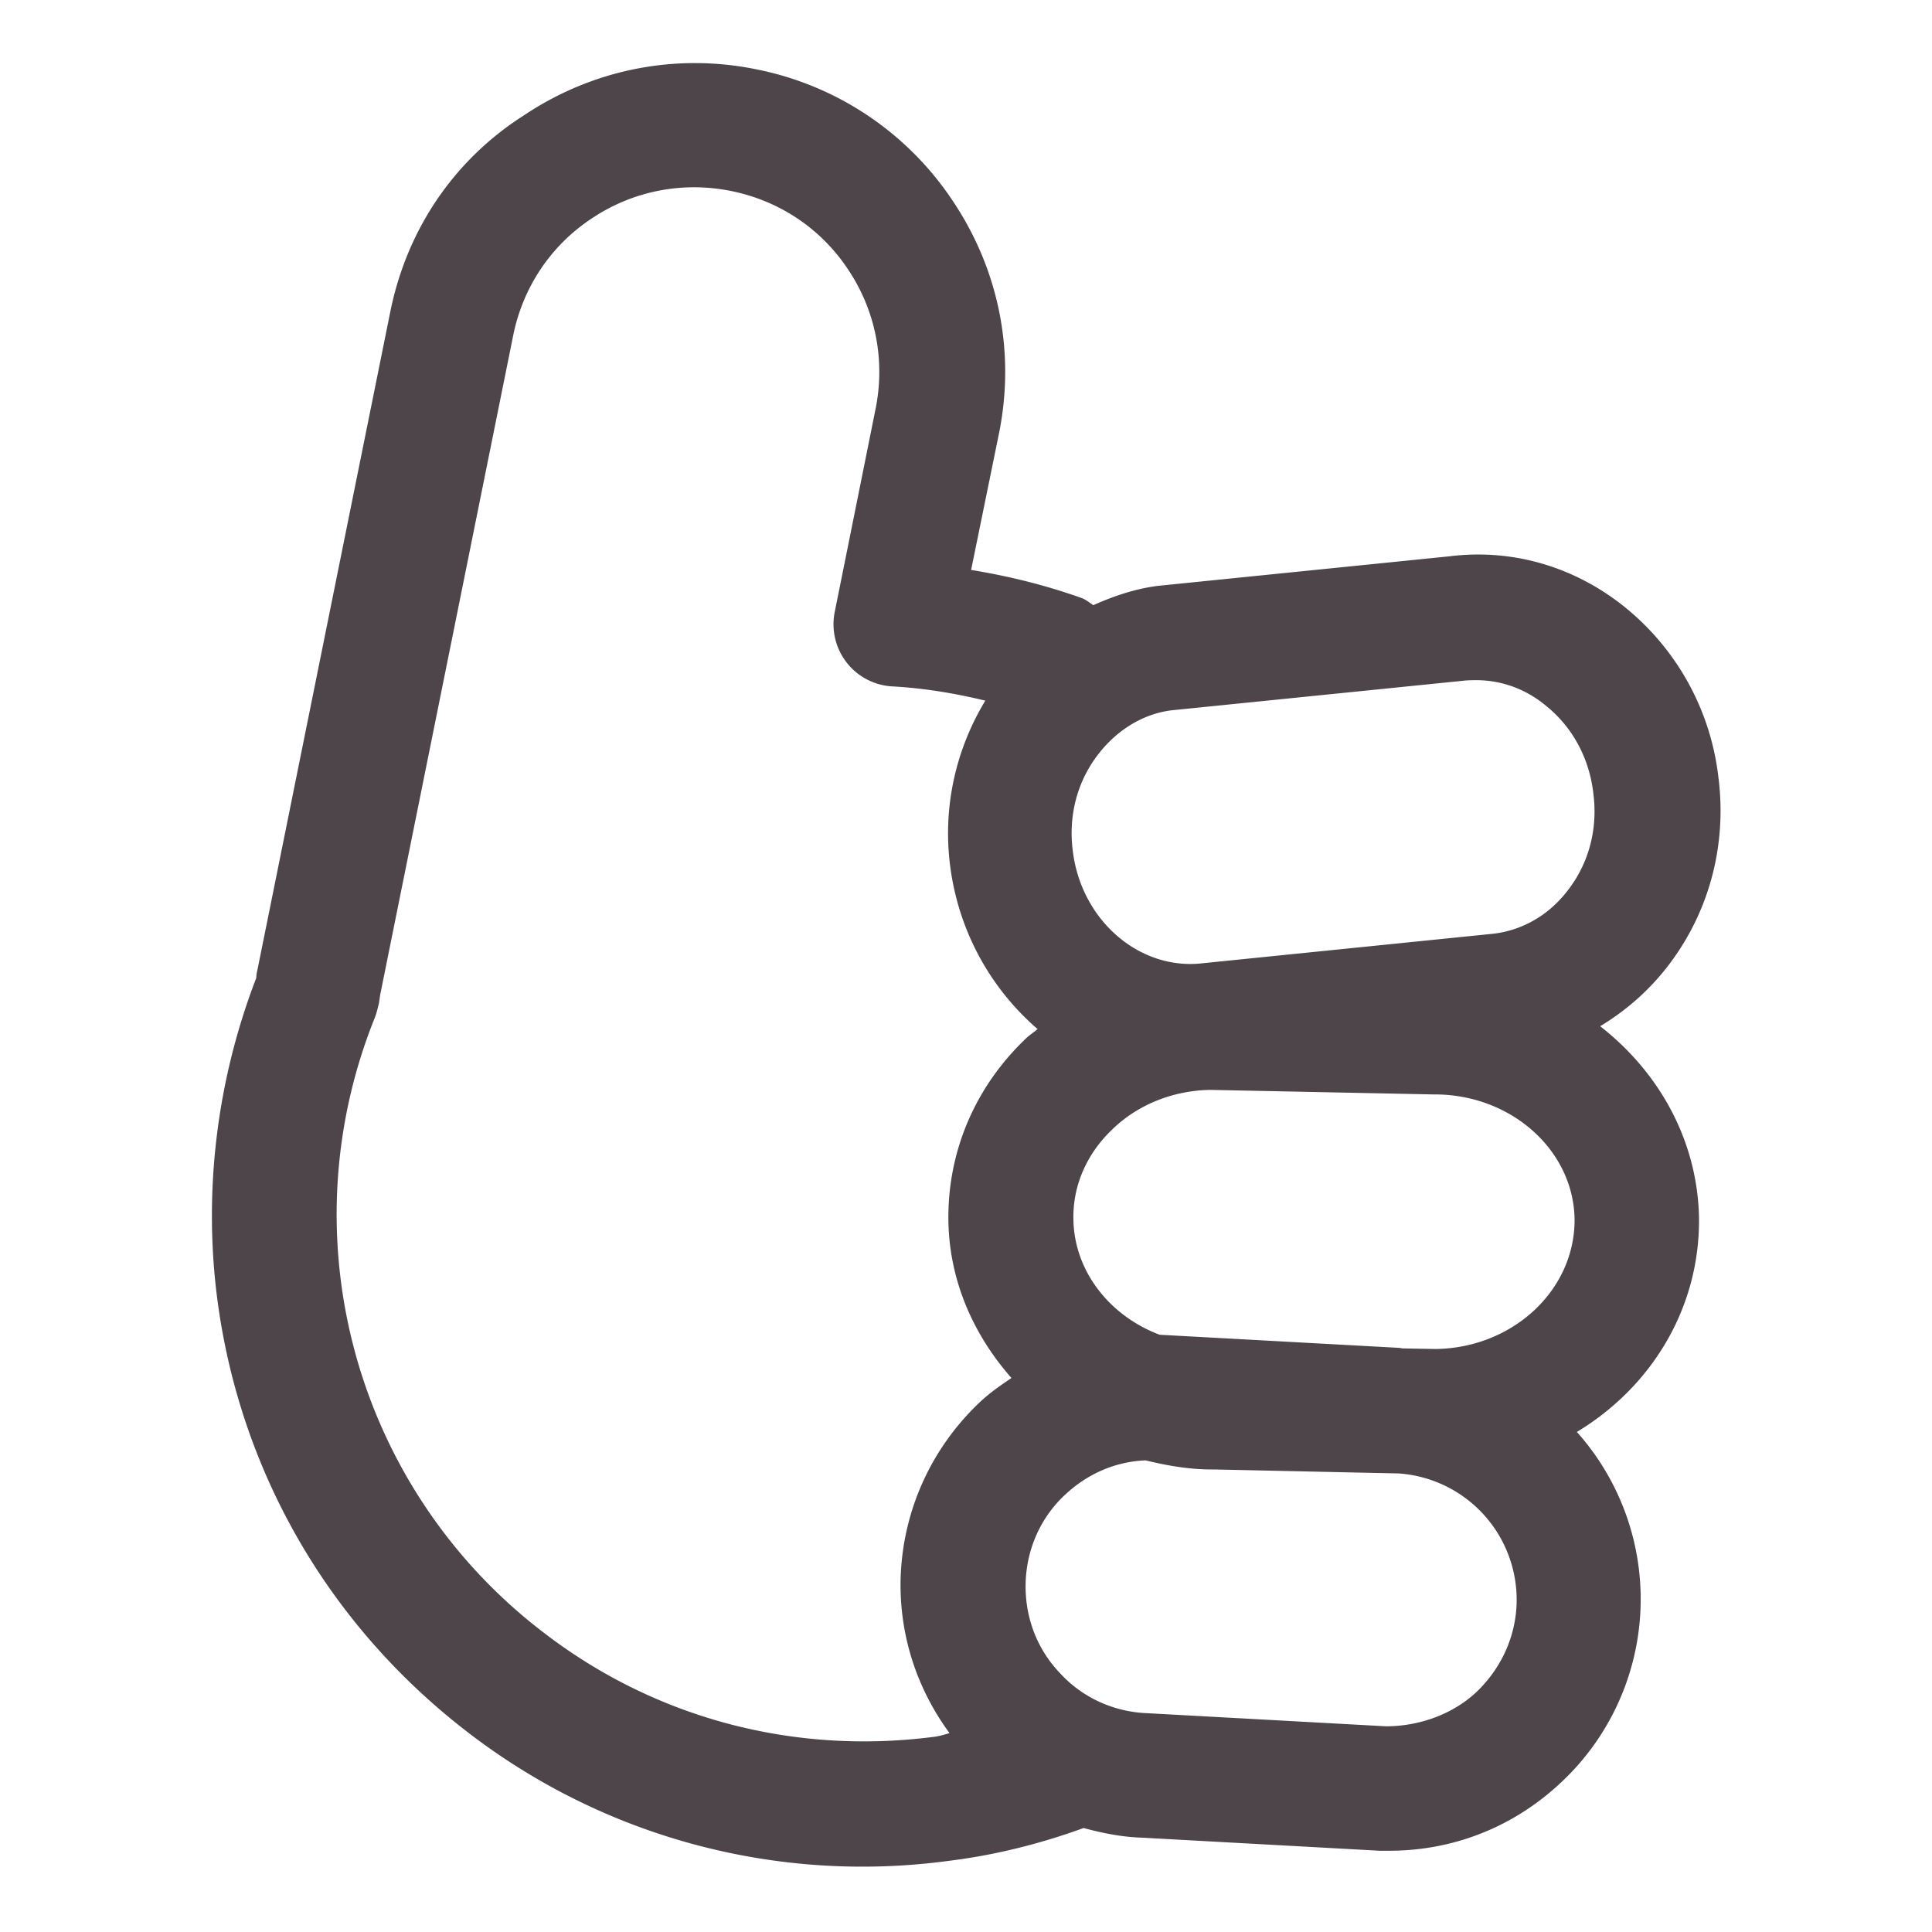 <svg xmlns="http://www.w3.org/2000/svg" xml:space="preserve" style="fill-rule:evenodd;clip-rule:evenodd;stroke-linejoin:round;stroke-miterlimit:2" viewBox="0 0 34 34"><path d="M29.9 21.45c-.02-1.37-.7-2.58-1.74-3.39.48-.29.91-.67 1.26-1.15.68-.93.97-2.08.82-3.24a4.513 4.513 0 0 0-1.59-2.94c-.9-.75-2.02-1.08-3.14-.94l-5.13.52c-.4.05-.78.18-1.14.34-.06-.04-.12-.09-.19-.12-.64-.23-1.29-.39-1.96-.5l.49-2.4c.29-1.43 0-2.88-.81-4.09a5.41 5.41 0 0 0-3.46-2.32c-1.42-.29-2.88 0-4.09.81-1.24.79-2.06 2.02-2.35 3.45L4.53 17.07a.59.59 0 0 0-.02.14c-.69 1.79-.93 3.73-.69 5.62.39 3.04 1.95 5.75 4.38 7.63a11.372 11.372 0 0 0 8.48 2.29c.82-.1 1.62-.3 2.39-.58.33.09.68.16 1.03.17l4.18.23h.17c1.13 0 2.19-.42 3.02-1.2a4.414 4.414 0 0 0 .28-6.17c1.31-.79 2.16-2.17 2.15-3.75Zm-4.63 2.29-.58-.01c-.02 0-.05-.01-.07-.01l-4.2-.23h-.01c-.88-.33-1.51-1.12-1.52-2.04-.01-.58.23-1.14.68-1.57.46-.45 1.09-.69 1.73-.7l3.92.08h.03c1.35 0 2.45.99 2.46 2.21 0 1.24-1.09 2.25-2.44 2.27ZM20.62 12.5l5.13-.52c.08-.01.16-.01.23-.01.45 0 .89.16 1.25.47.45.37.74.91.81 1.52.08.61-.07 1.2-.42 1.67-.33.45-.79.73-1.32.8l-5.12.52c-1.12.14-2.15-.75-2.3-1.97-.08-.61.07-1.2.42-1.67.34-.46.82-.75 1.32-.81ZM16.4 30.57c-2.46.31-4.9-.34-6.86-1.86A9.256 9.256 0 0 1 6.6 17.9c.03-.08.05-.17.07-.25 0-.01.02-.13.02-.14l2.34-11.6c.17-.85.66-1.59 1.39-2.07.72-.48 1.59-.65 2.44-.48.85.17 1.59.66 2.07 1.39.48.72.65 1.59.48 2.44l-.72 3.58a1.095 1.095 0 0 0 1.02 1.31c.55.03 1.09.12 1.63.25-.52.86-.75 1.87-.62 2.9.15 1.18.73 2.18 1.54 2.88-.07.06-.15.11-.21.17-.89.85-1.37 1.98-1.36 3.18.01 1.07.44 2.03 1.11 2.79-.19.13-.38.26-.55.42-.86.81-1.36 1.91-1.4 3.09-.03 1 .28 1.95.86 2.74-.1.03-.2.06-.31.07Zm9.58-.79c-.43.4-1.02.6-1.59.6l-4.19-.23c-.59-.02-1.15-.27-1.55-.71-.41-.43-.62-1-.6-1.6.02-.59.27-1.15.71-1.55.39-.36.88-.57 1.4-.59.37.09.76.16 1.16.16h.05l3.24.07a2.23 2.23 0 0 1 2.08 2.29c-.02.6-.28 1.15-.71 1.56Z" style="fill:#4d4549;fill-rule:nonzero"/></svg>